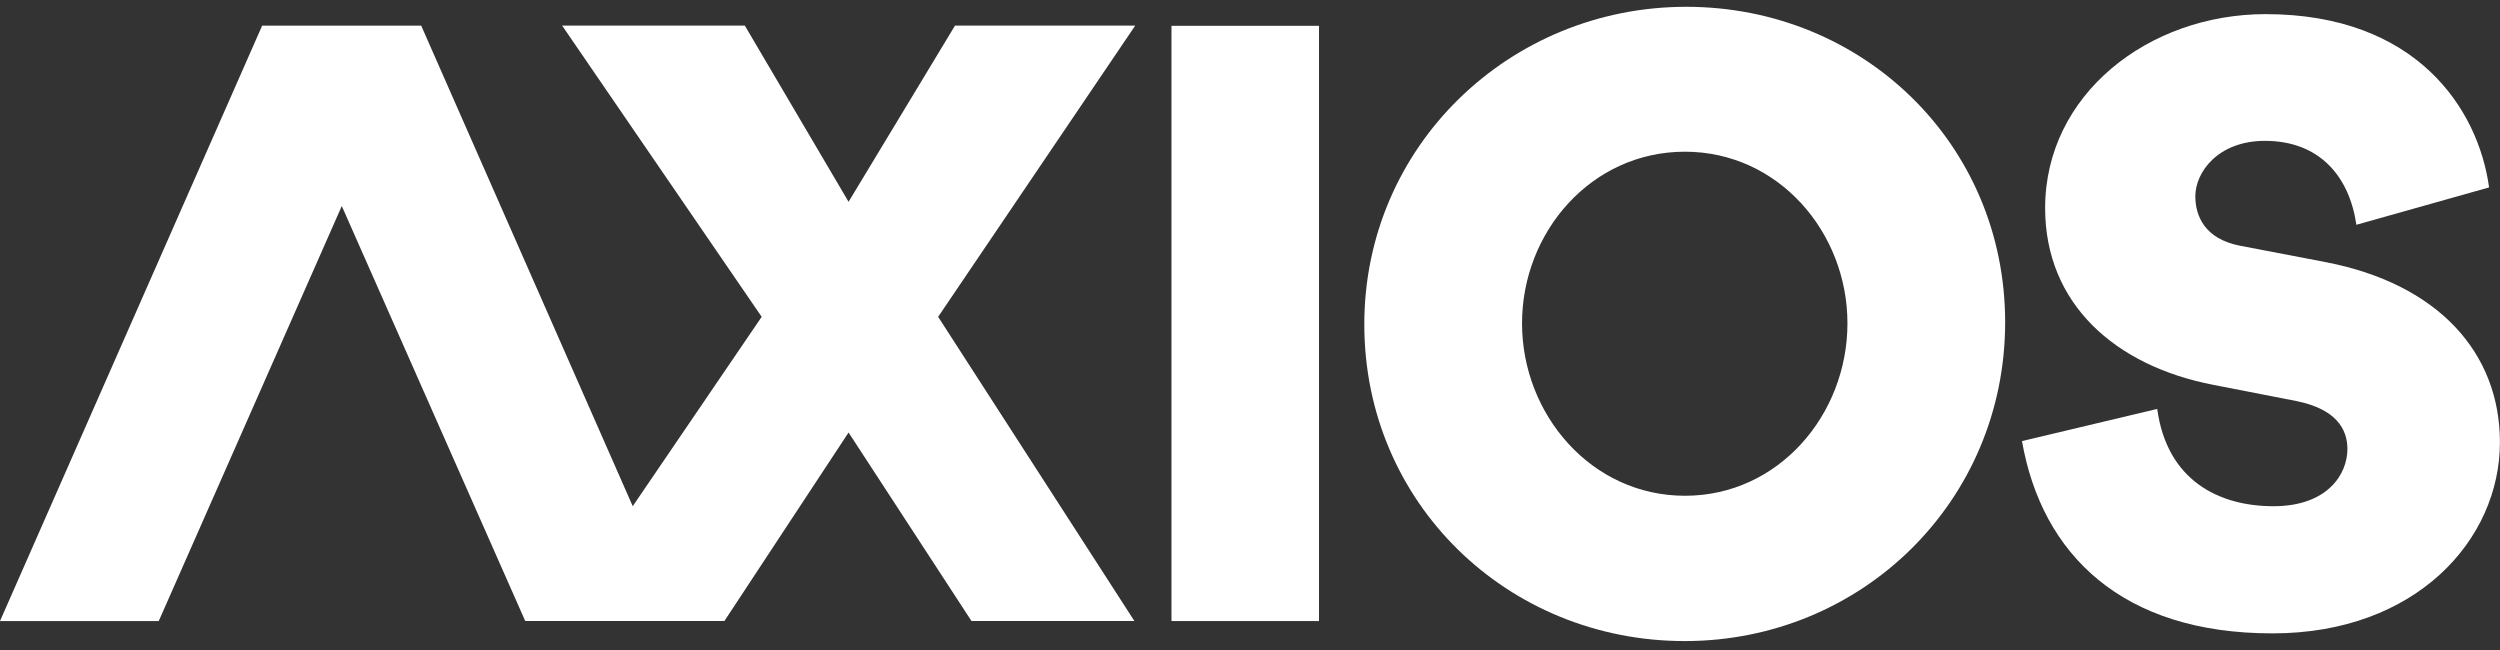<svg width="150" height="39" viewBox="0 0 150 39" fill="none" xmlns="http://www.w3.org/2000/svg">
<rect x="0" y="0" width="150" height="39" fill="#333333" stroke="none"/>
<path d="M79.139 1.549V37.263H70.289V1.549H79.139Z" fill="white"/>
<path d="M101.172 0.408C111.772 0.408 120.309 8.638 120.309 19.336C120.309 30.072 111.709 38.464 101.084 38.464C90.459 38.464 81.859 30.184 81.859 19.474C81.847 8.776 90.572 0.408 101.172 0.408ZM101.097 29.746C106.722 29.746 110.847 24.873 110.847 19.399C110.847 13.925 106.697 9.102 101.097 9.102C95.472 9.102 91.322 13.925 91.322 19.399C91.322 24.873 95.484 29.746 101.097 29.746Z" fill="white"/>
<path d="M121.32 26.465L129.433 24.536C130.02 28.832 133.133 30.373 136.408 30.373C139.658 30.373 140.845 28.444 140.845 26.941C140.845 25.726 140.145 24.536 137.77 24.06L132.82 23.095C126.895 21.955 122.708 18.222 122.708 12.485C122.708 5.658 128.92 0.848 135.933 0.848C144.97 0.848 148.695 6.51 149.345 11.245L141.383 13.487C140.958 10.568 139.158 8.451 135.895 8.451C133.07 8.451 131.72 10.343 131.72 11.771C131.72 12.961 132.283 14.326 134.383 14.74L139.545 15.729C146.295 17.032 149.995 21.166 149.995 26.54C149.995 32.377 144.97 38.002 136.358 38.002C127.345 38.014 122.508 33.279 121.32 26.465Z" fill="white"/>
<path d="M9.525 37.263H0L15.725 1.549H25.275L9.525 37.263Z" fill="white"/>
<path d="M56.289 19.01L68.114 1.535H57.301L50.914 12.108L44.689 1.535H33.727L45.701 19.01L37.964 30.372L25.276 1.548H15.727L31.514 37.261H43.464L50.914 25.95L58.289 37.261H68.064L56.289 19.01Z" fill="white"/>
</svg>
